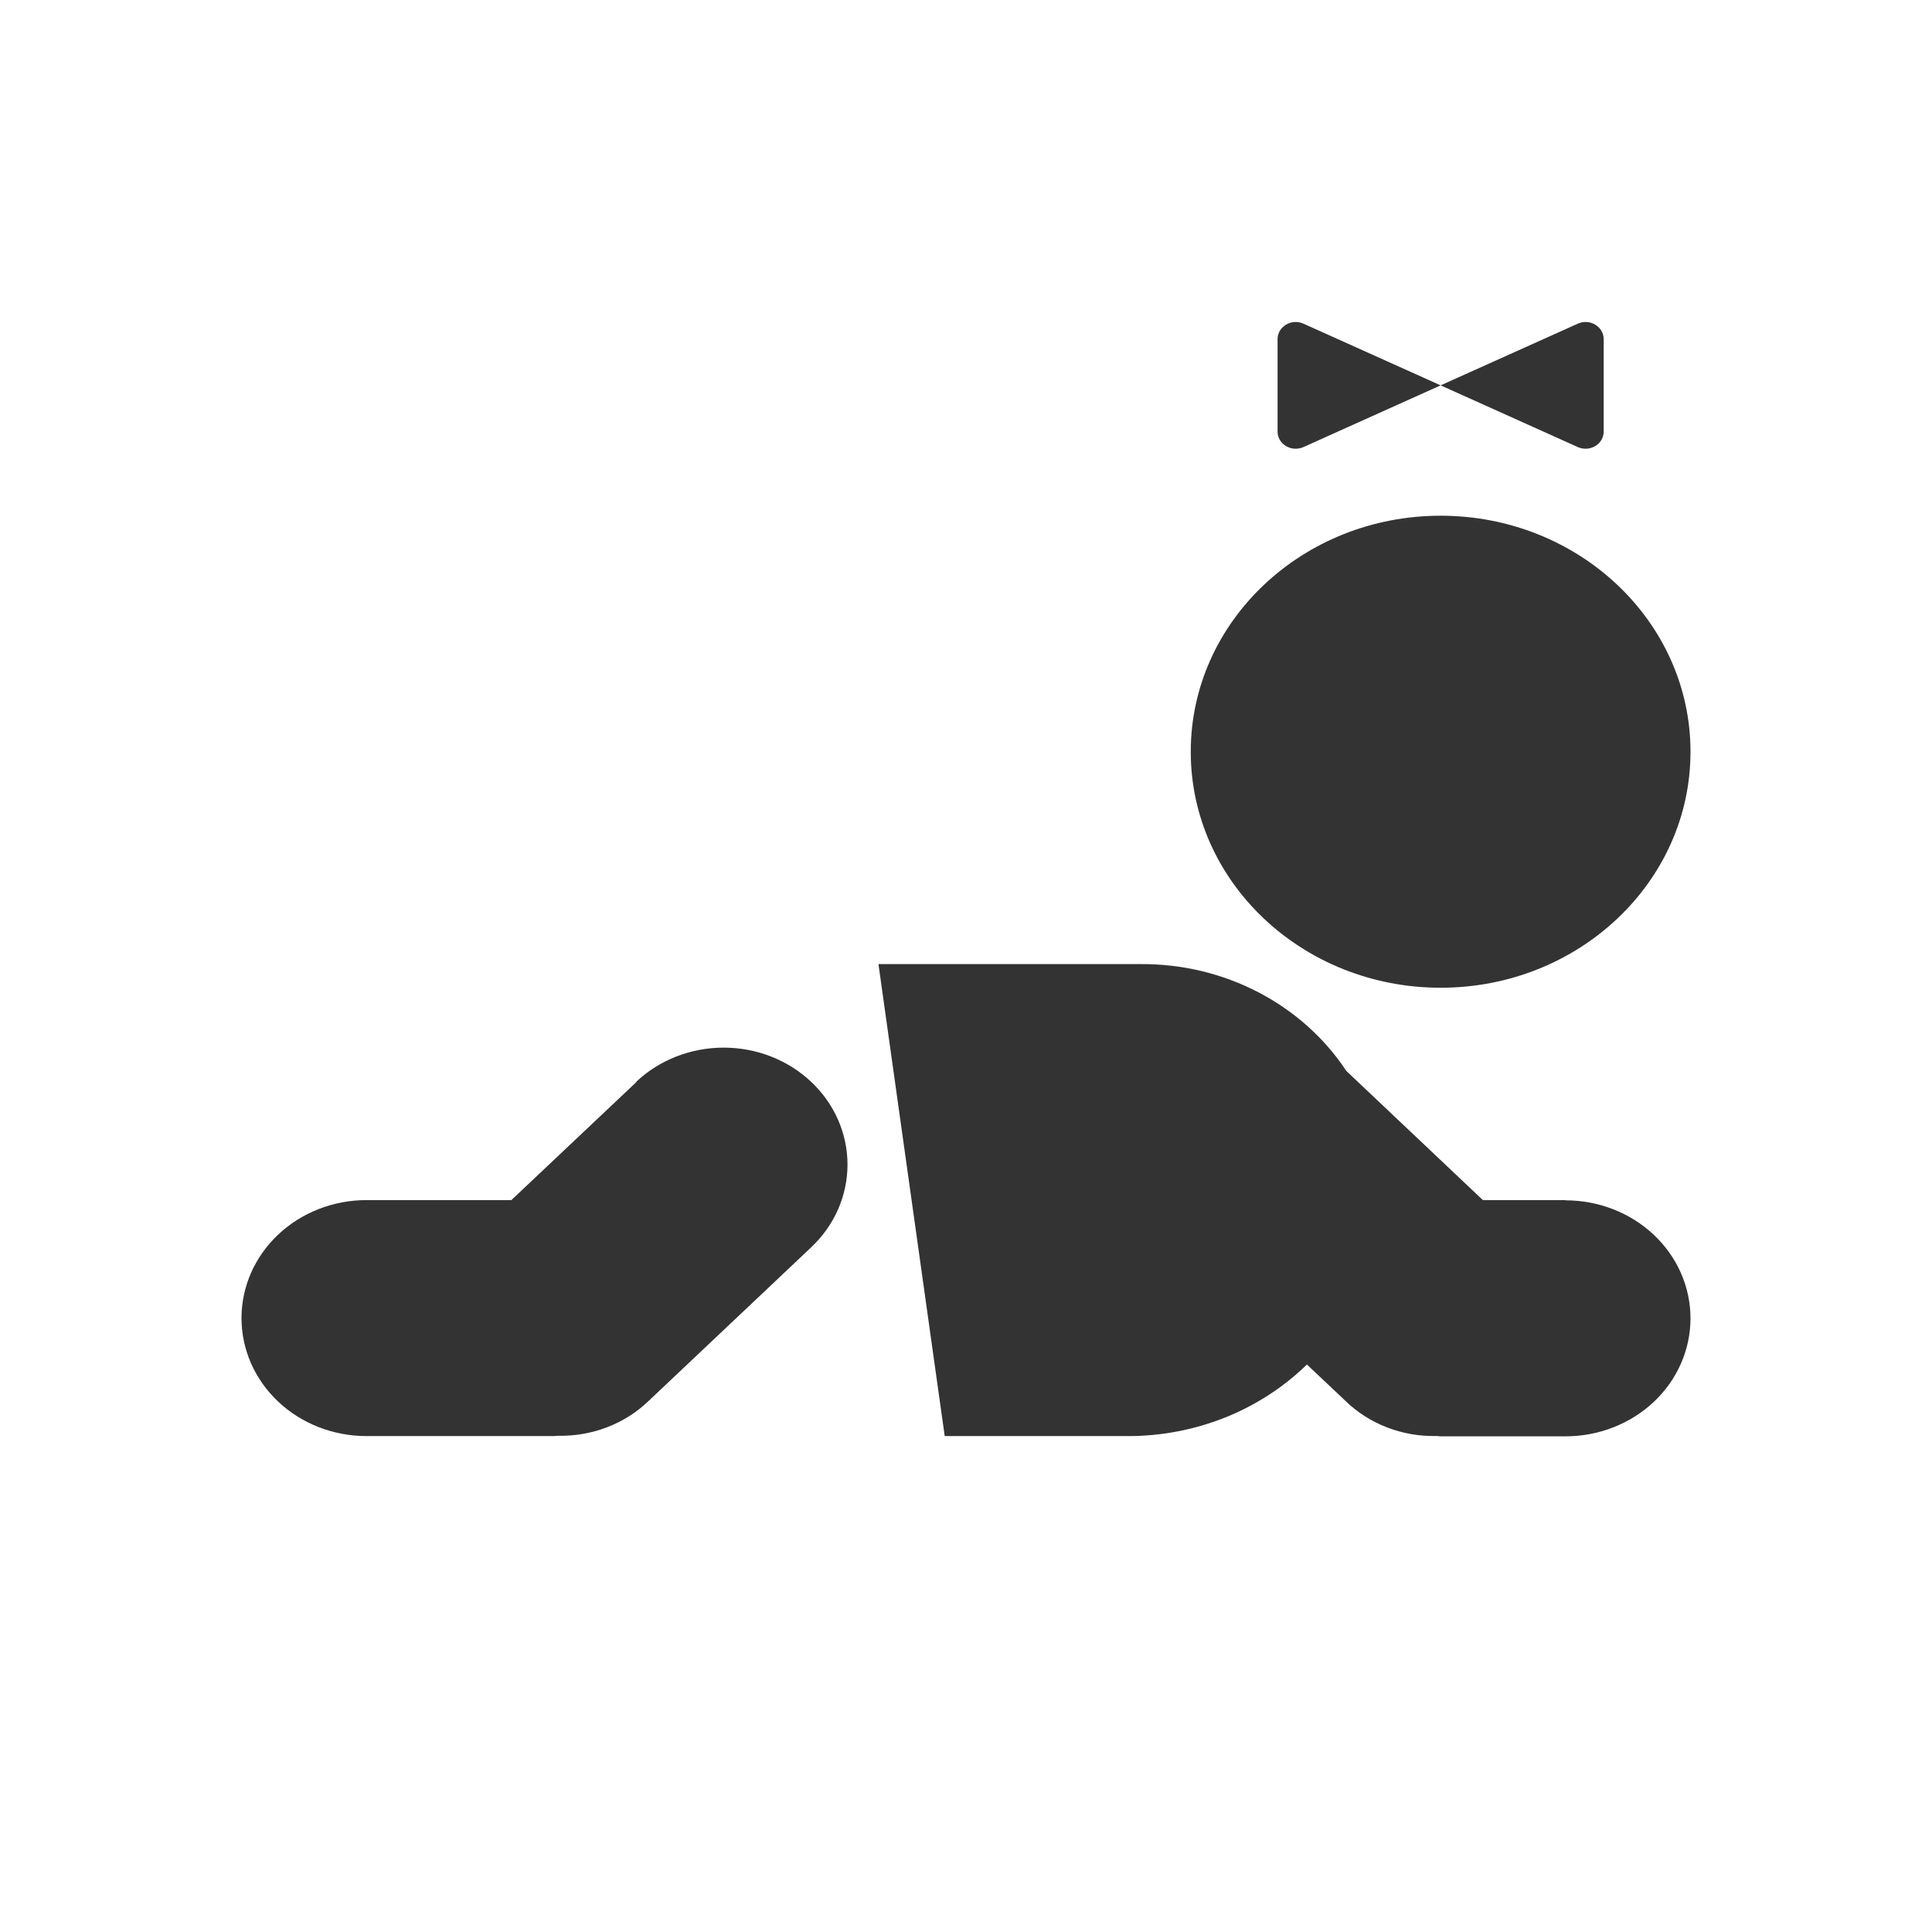 <?xml version="1.0" encoding="utf-8"?><!-- Скачано с сайта svg4.ru / Downloaded from svg4.ru -->
<svg width="800px" height="800px" viewBox="0 0 48 48" fill="none" xmlns="http://www.w3.org/2000/svg">
<path d="M35.792 24.54C39.221 24.54 42 21.915 42 18.677C42 15.439 39.221 12.813 35.792 12.813C32.363 12.813 29.584 15.439 29.584 18.677C29.584 21.915 32.363 24.54 35.792 24.54Z" fill="#333333"/>
<path d="M38.896 29.816H36.842L33.449 26.607C32.909 25.79 32.157 25.117 31.264 24.653C30.371 24.188 29.367 23.947 28.348 23.953H21.825L23.471 35.679H28.033C28.861 35.679 29.68 35.521 30.443 35.216C31.205 34.91 31.895 34.463 32.47 33.901L33.428 34.805C33.72 35.09 34.072 35.314 34.462 35.464C34.851 35.614 35.268 35.687 35.688 35.677C35.724 35.677 35.756 35.685 35.792 35.685H38.896C39.719 35.685 40.509 35.376 41.091 34.827C41.673 34.277 42 33.531 42 32.754C42 31.976 41.673 31.23 41.091 30.681C40.509 30.131 39.719 29.822 38.896 29.822V29.816Z" fill="#333333"/>
<path d="M15.809 26.885L12.705 29.816H9.104C8.281 29.816 7.491 30.125 6.909 30.675C6.327 31.225 6 31.97 6 32.748C6 33.526 6.327 34.271 6.909 34.821C7.491 35.371 8.281 35.679 9.104 35.679H13.755C13.792 35.679 13.824 35.671 13.86 35.671C14.28 35.681 14.698 35.608 15.087 35.458C15.476 35.308 15.828 35.084 16.121 34.8L20.155 30.988C20.441 30.718 20.667 30.398 20.822 30.046C20.976 29.693 21.056 29.315 21.056 28.934C21.056 28.552 20.976 28.174 20.822 27.822C20.667 27.469 20.441 27.149 20.155 26.879C19.869 26.609 19.53 26.395 19.157 26.249C18.784 26.103 18.384 26.028 17.98 26.028C17.576 26.028 17.175 26.103 16.802 26.249C16.429 26.395 16.09 26.609 15.804 26.879L15.809 26.885Z" fill="#333333"/>
<path d="M39.843 8.426C39.843 8.113 39.498 7.907 39.199 8.042L35.792 9.574L39.199 11.107C39.498 11.241 39.843 11.036 39.843 10.723V8.426Z" fill="#333333"/>
<path d="M32.385 8.042C32.086 7.907 31.741 8.113 31.741 8.426V10.723C31.741 11.036 32.086 11.241 32.385 11.107L35.792 9.574L32.385 8.042Z" fill="#333333"/>
</svg>